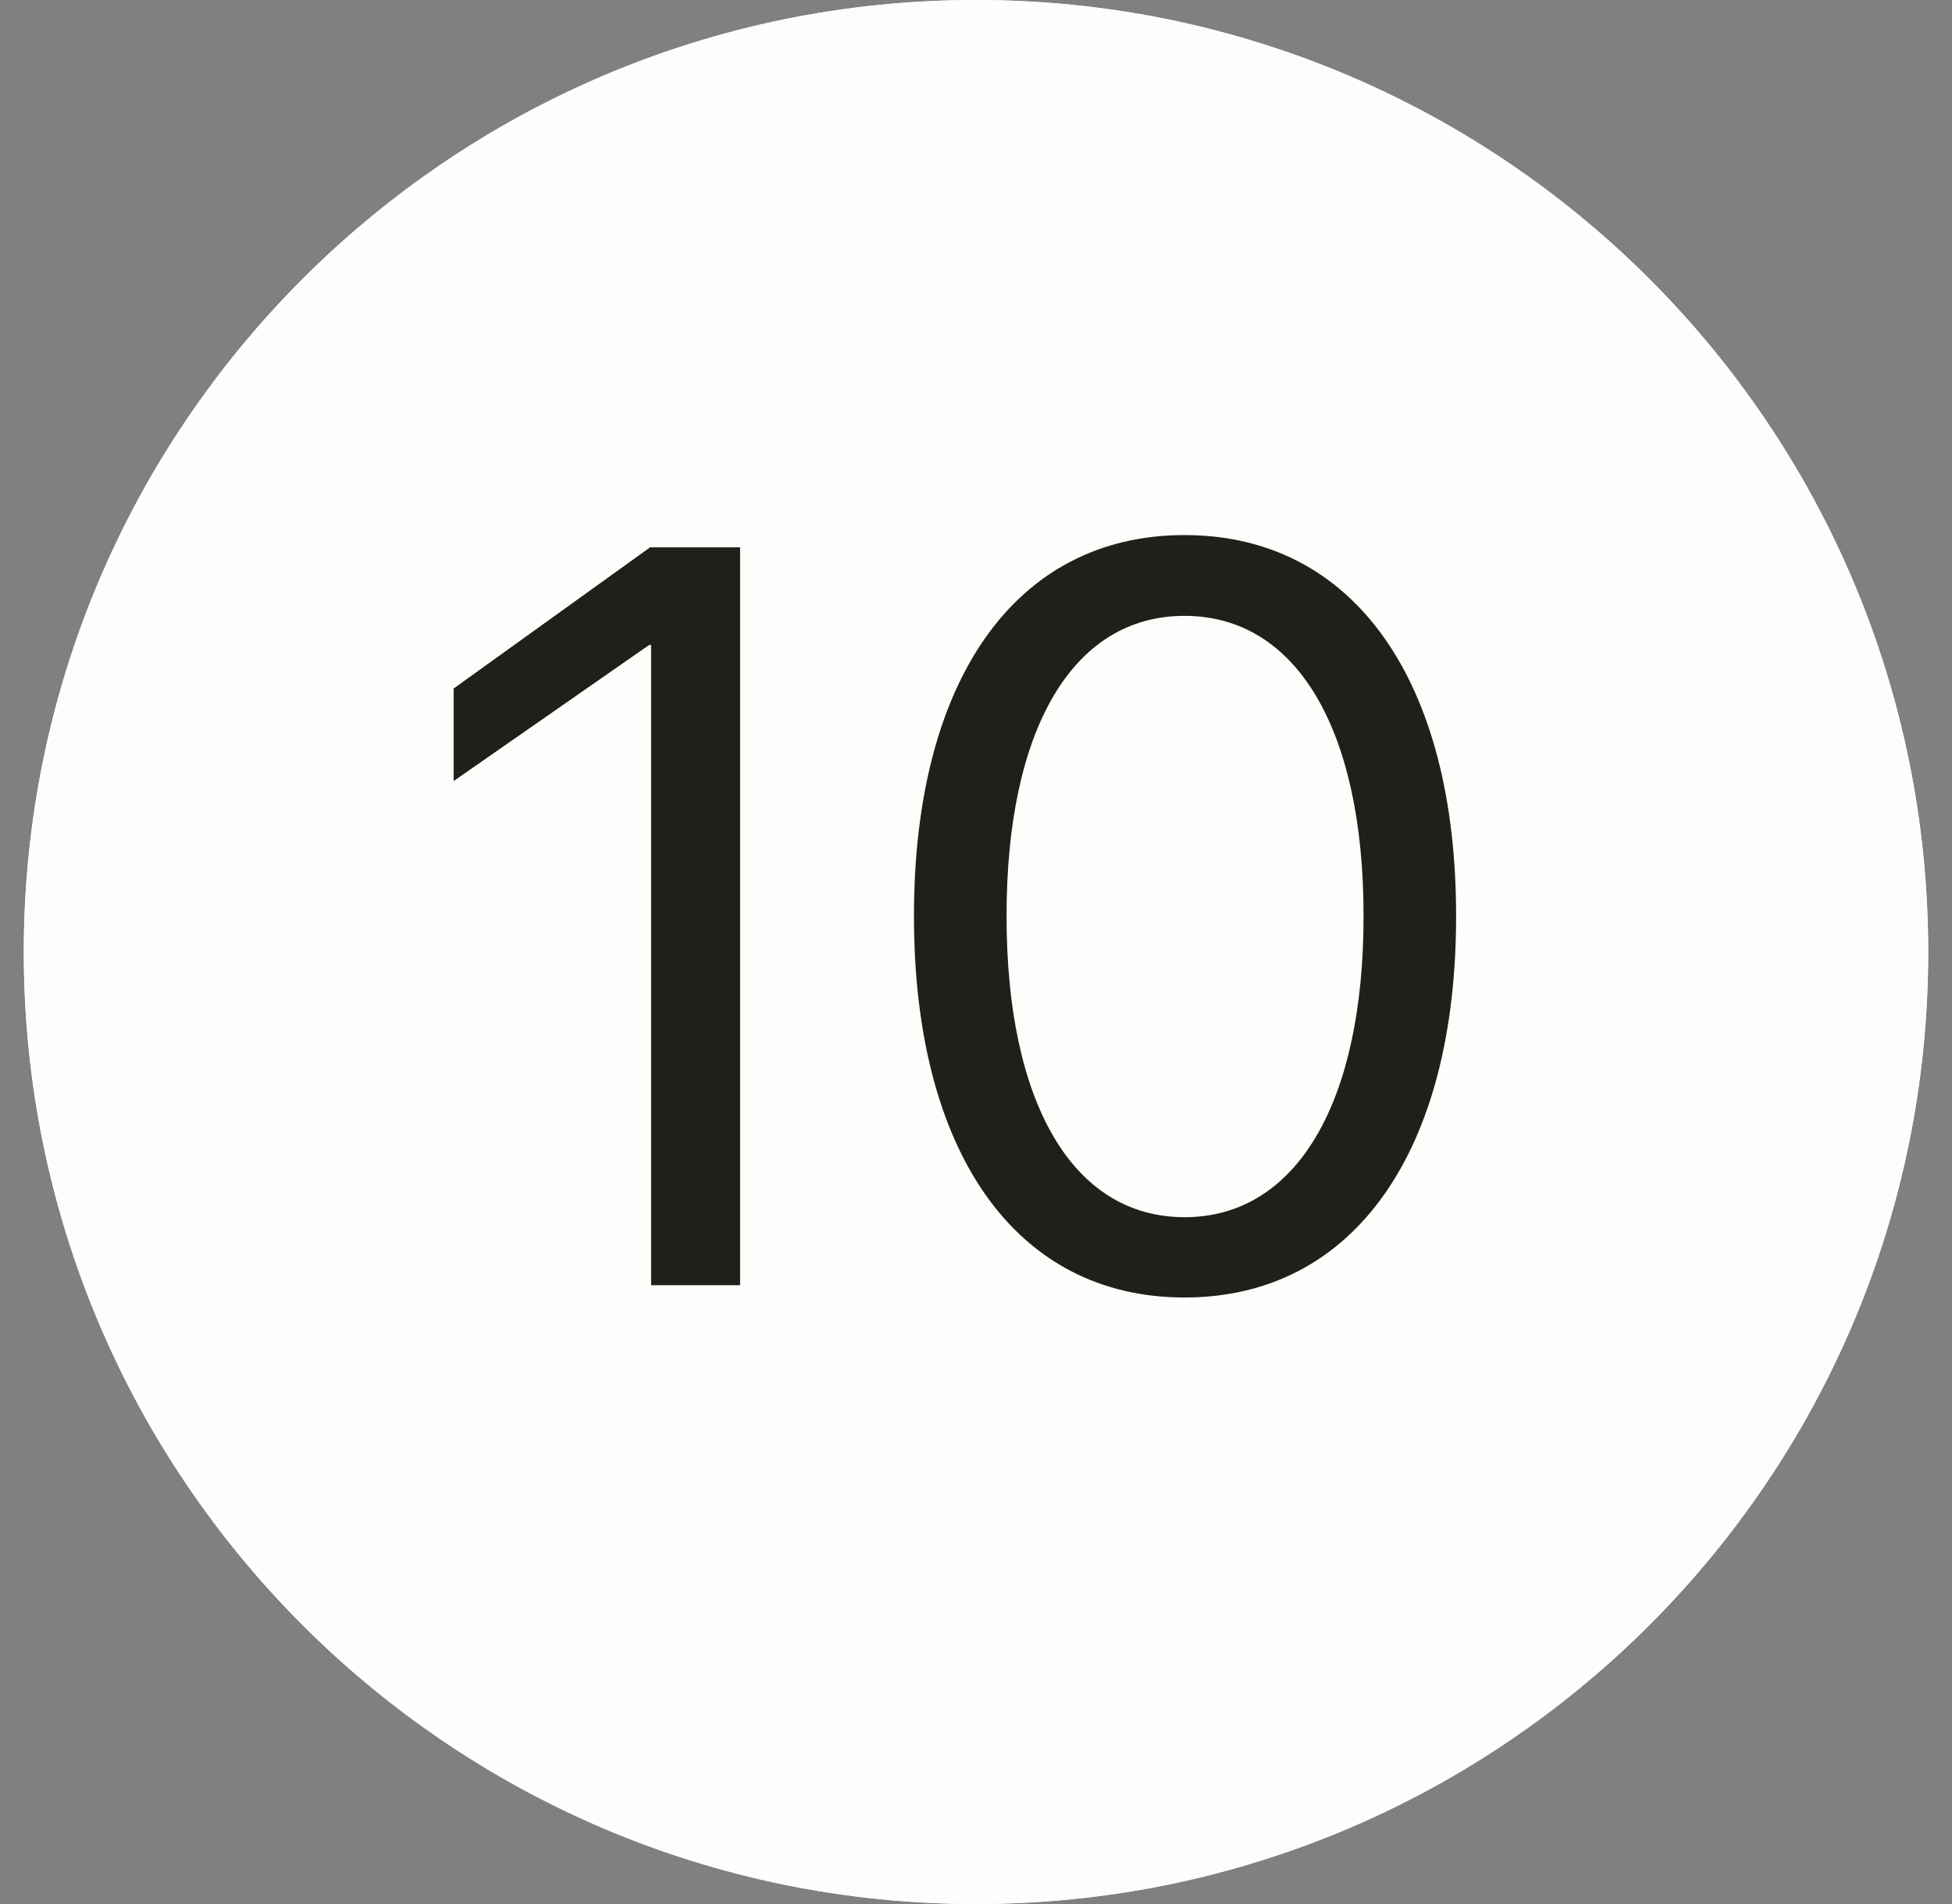 <svg width="41" height="40" viewBox="0 0 41 40" fill="none" xmlns="http://www.w3.org/2000/svg">
<rect x="0" y="0" width="41" height="40" fill="#808080" stroke="none"/>
<path d="M40.5 20C40.5 31.046 31.546 40 20.5 40C9.454 40 0.5 31.046 0.5 20C0.5 8.954 9.454 0 20.5 0C31.546 0 40.5 8.954 40.5 20Z" fill="#FFFDFB"/>
<path fill-rule="evenodd" clip-rule="evenodd" d="M20.5 39C30.993 39 39.5 30.493 39.5 20C39.5 9.507 30.993 1 20.5 1C10.007 1 1.5 9.507 1.5 20C1.5 30.493 10.007 39 20.5 39ZM20.5 40C31.546 40 40.5 31.046 40.5 20C40.5 8.954 31.546 0 20.5 0C9.454 0 0.5 8.954 0.5 20C0.5 31.046 9.454 40 20.5 40Z" fill="#FFFDFB"/>
<path d="M13.676 27H15.545V11.499H13.654L9.529 14.464V16.408L13.633 13.551H13.676V27Z" fill="#201F1A"/>
<path d="M24.88 27.258C28.446 27.258 30.584 24.175 30.584 19.255V19.233C30.584 14.313 28.446 11.241 24.88 11.241C21.314 11.241 19.197 14.313 19.197 19.233V19.255C19.197 24.175 21.314 27.258 24.88 27.258ZM24.88 25.571C22.517 25.571 21.142 23.144 21.142 19.255V19.233C21.142 15.345 22.517 12.938 24.88 12.938C27.243 12.938 28.64 15.345 28.64 19.233V19.255C28.64 23.144 27.243 25.571 24.88 25.571Z" fill="#201F1A"/>
</svg>
